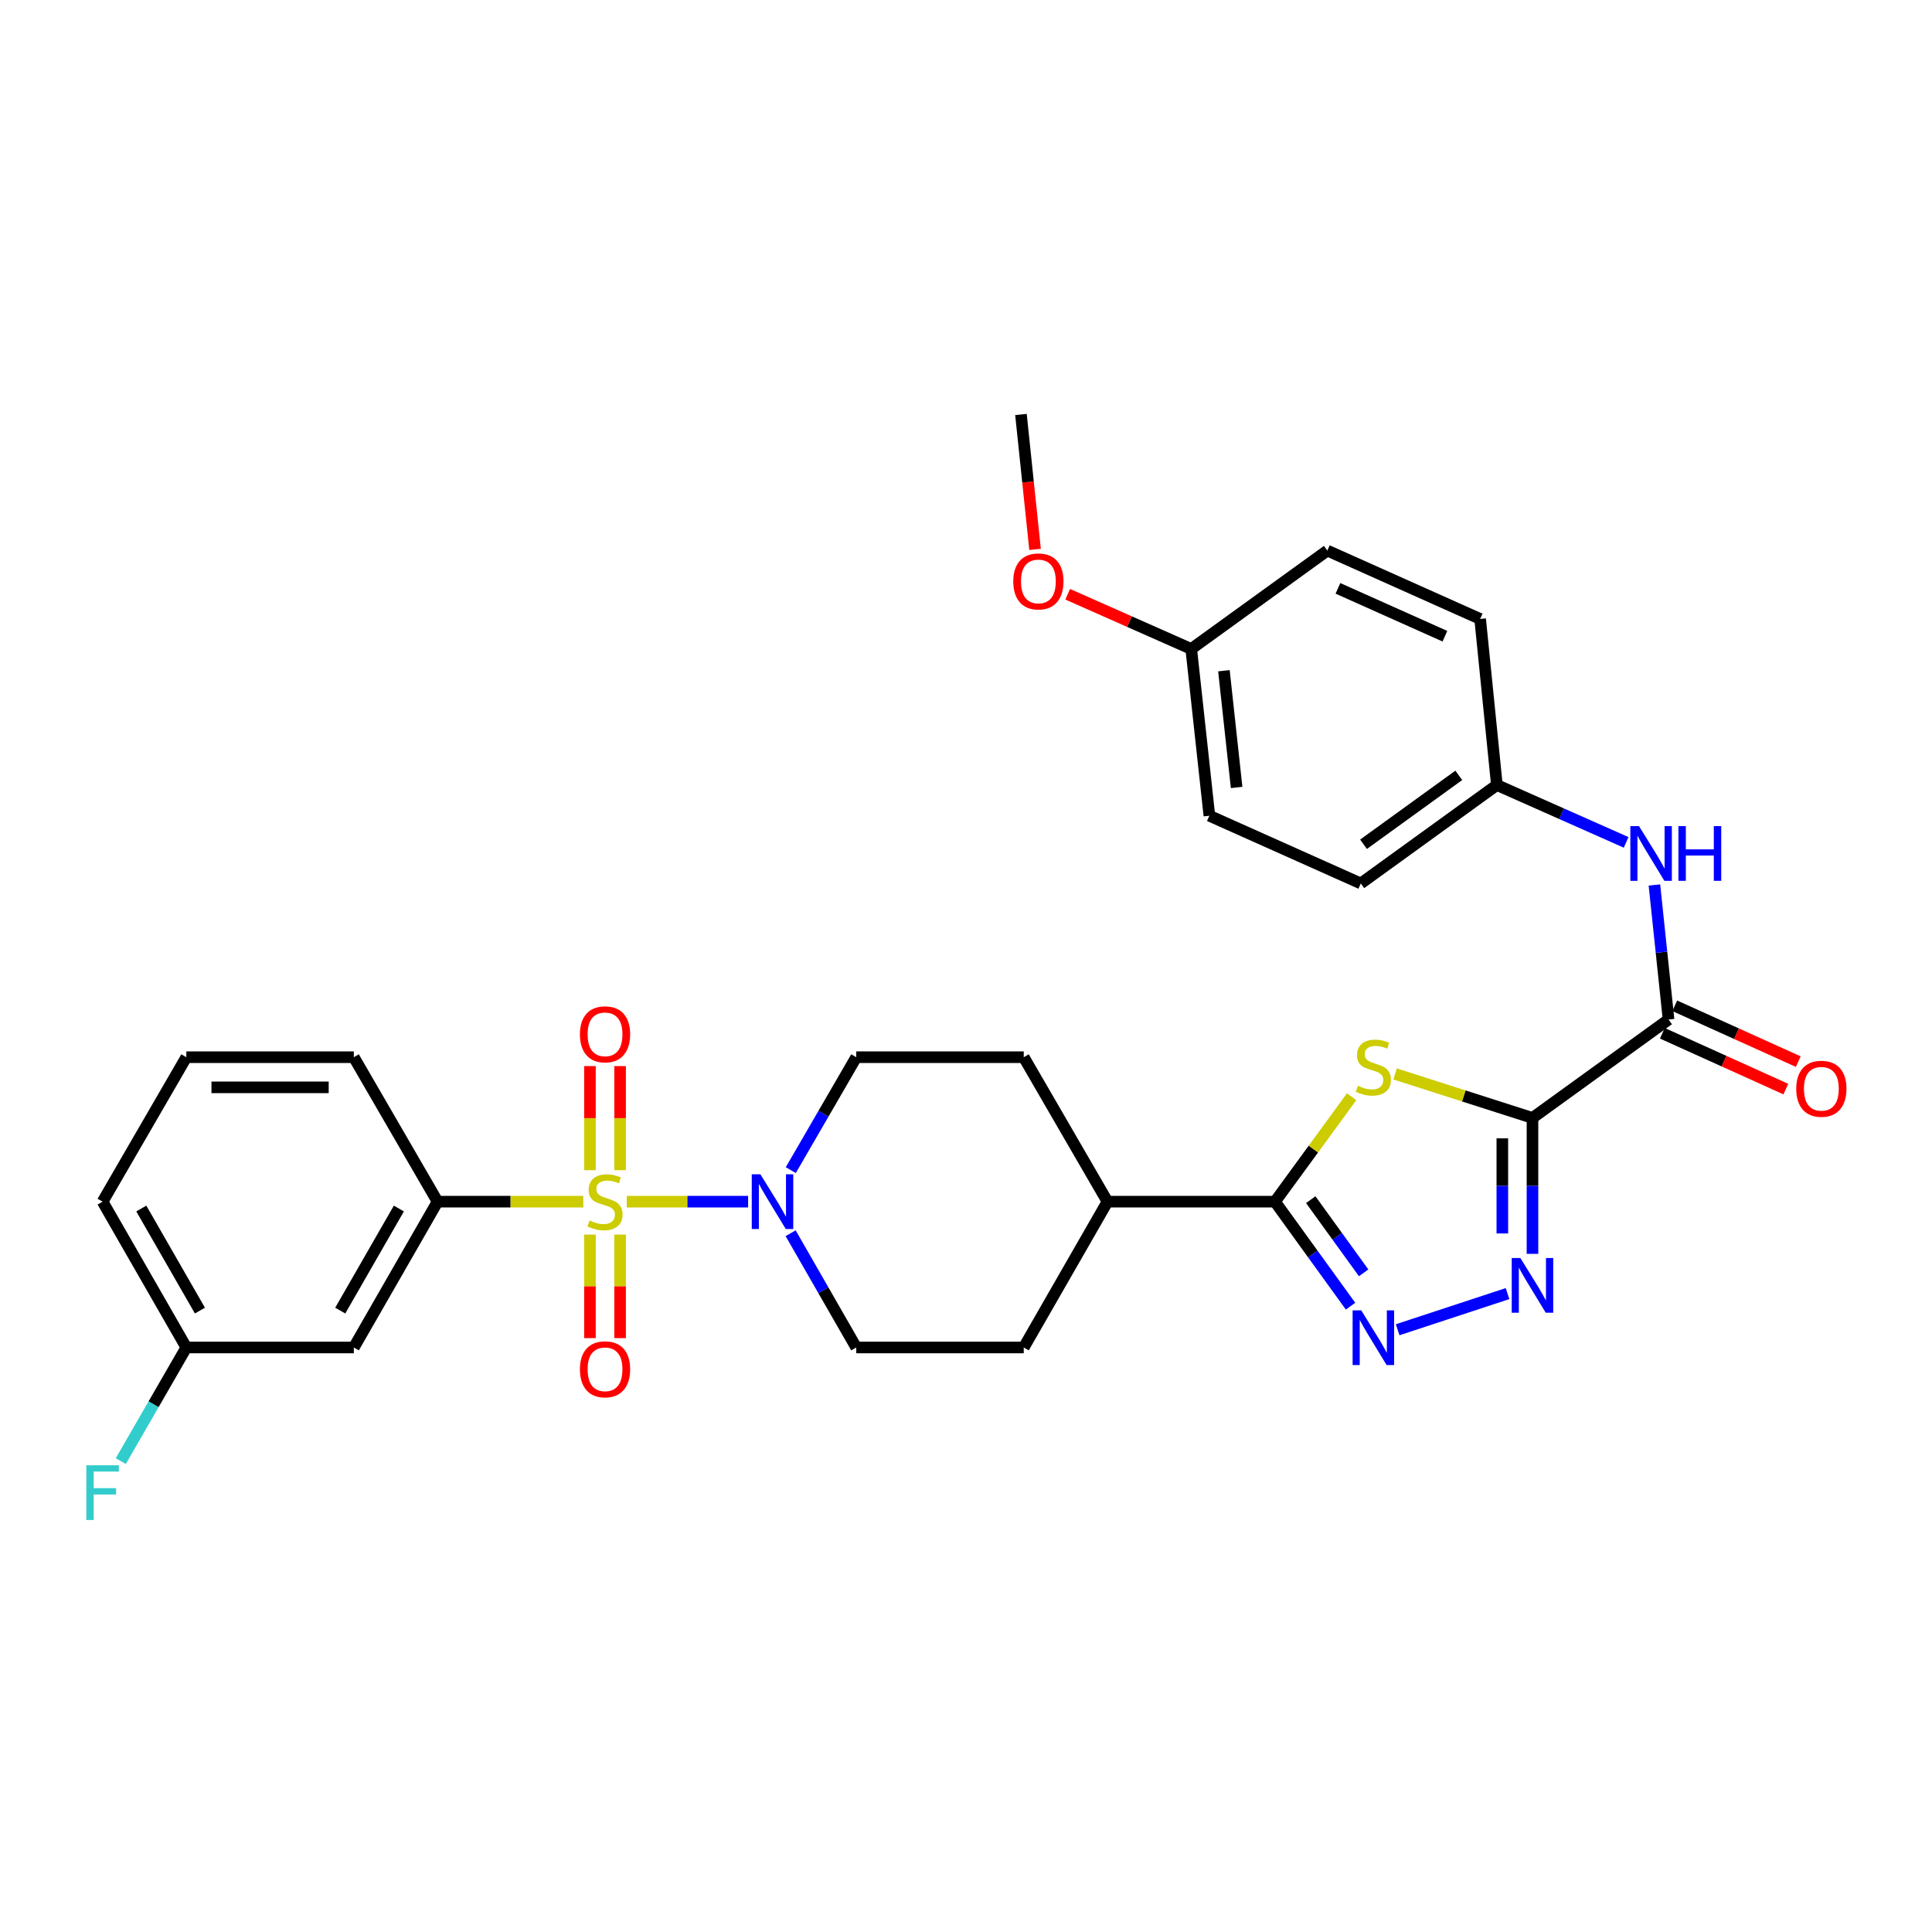 <?xml version='1.0' encoding='iso-8859-1'?>
<svg version='1.1' baseProfile='full'
              xmlns='http://www.w3.org/2000/svg'
                      xmlns:rdkit='http://www.rdkit.org/xml'
                      xmlns:xlink='http://www.w3.org/1999/xlink'
                  xml:space='preserve'
width='1000px' height='1000px' viewBox='0 0 1000 1000'>
<!-- END OF HEADER -->
<rect style='opacity:1.0;fill:#FFFFFF;stroke:none' width='1000' height='1000' x='0' y='0'> </rect>
<path class='bond-5' d='M 324.411,621.979 L 355.818,621.979' style='fill:none;fill-rule:evenodd;stroke:#CCCC00;stroke-width:6px;stroke-linecap:butt;stroke-linejoin:miter;stroke-opacity:1' />
<path class='bond-5' d='M 355.818,621.979 L 387.224,621.979' style='fill:none;fill-rule:evenodd;stroke:#0000FF;stroke-width:6px;stroke-linecap:butt;stroke-linejoin:miter;stroke-opacity:1' />
<path class='bond-7' d='M 301.917,621.979 L 264.202,621.979' style='fill:none;fill-rule:evenodd;stroke:#CCCC00;stroke-width:6px;stroke-linecap:butt;stroke-linejoin:miter;stroke-opacity:1' />
<path class='bond-7' d='M 264.202,621.979 L 226.486,621.979' style='fill:none;fill-rule:evenodd;stroke:#000000;stroke-width:6px;stroke-linecap:butt;stroke-linejoin:miter;stroke-opacity:1' />
<path class='bond-9' d='M 305.361,639.026 L 305.361,665.815' style='fill:none;fill-rule:evenodd;stroke:#CCCC00;stroke-width:6px;stroke-linecap:butt;stroke-linejoin:miter;stroke-opacity:1' />
<path class='bond-9' d='M 305.361,665.815 L 305.361,692.604' style='fill:none;fill-rule:evenodd;stroke:#FF0000;stroke-width:6px;stroke-linecap:butt;stroke-linejoin:miter;stroke-opacity:1' />
<path class='bond-9' d='M 320.966,639.026 L 320.966,665.815' style='fill:none;fill-rule:evenodd;stroke:#CCCC00;stroke-width:6px;stroke-linecap:butt;stroke-linejoin:miter;stroke-opacity:1' />
<path class='bond-9' d='M 320.966,665.815 L 320.966,692.604' style='fill:none;fill-rule:evenodd;stroke:#FF0000;stroke-width:6px;stroke-linecap:butt;stroke-linejoin:miter;stroke-opacity:1' />
<path class='bond-10' d='M 320.966,605.691 L 320.966,578.748' style='fill:none;fill-rule:evenodd;stroke:#CCCC00;stroke-width:6px;stroke-linecap:butt;stroke-linejoin:miter;stroke-opacity:1' />
<path class='bond-10' d='M 320.966,578.748 L 320.966,551.804' style='fill:none;fill-rule:evenodd;stroke:#FF0000;stroke-width:6px;stroke-linecap:butt;stroke-linejoin:miter;stroke-opacity:1' />
<path class='bond-10' d='M 305.361,605.691 L 305.361,578.748' style='fill:none;fill-rule:evenodd;stroke:#CCCC00;stroke-width:6px;stroke-linecap:butt;stroke-linejoin:miter;stroke-opacity:1' />
<path class='bond-10' d='M 305.361,578.748 L 305.361,551.804' style='fill:none;fill-rule:evenodd;stroke:#FF0000;stroke-width:6px;stroke-linecap:butt;stroke-linejoin:miter;stroke-opacity:1' />
<path class='bond-0' d='M 793.21,578.64 L 757.651,567.254' style='fill:none;fill-rule:evenodd;stroke:#000000;stroke-width:6px;stroke-linecap:butt;stroke-linejoin:miter;stroke-opacity:1' />
<path class='bond-0' d='M 757.651,567.254 L 722.092,555.867' style='fill:none;fill-rule:evenodd;stroke:#CCCC00;stroke-width:6px;stroke-linecap:butt;stroke-linejoin:miter;stroke-opacity:1' />
<path class='bond-6' d='M 793.21,578.64 L 863.641,527.707' style='fill:none;fill-rule:evenodd;stroke:#000000;stroke-width:6px;stroke-linecap:butt;stroke-linejoin:miter;stroke-opacity:1' />
<path class='bond-33' d='M 793.21,578.64 L 793.21,613.815' style='fill:none;fill-rule:evenodd;stroke:#000000;stroke-width:6px;stroke-linecap:butt;stroke-linejoin:miter;stroke-opacity:1' />
<path class='bond-33' d='M 793.21,613.815 L 793.21,648.991' style='fill:none;fill-rule:evenodd;stroke:#0000FF;stroke-width:6px;stroke-linecap:butt;stroke-linejoin:miter;stroke-opacity:1' />
<path class='bond-33' d='M 777.605,589.193 L 777.605,613.815' style='fill:none;fill-rule:evenodd;stroke:#000000;stroke-width:6px;stroke-linecap:butt;stroke-linejoin:miter;stroke-opacity:1' />
<path class='bond-33' d='M 777.605,613.815 L 777.605,638.438' style='fill:none;fill-rule:evenodd;stroke:#0000FF;stroke-width:6px;stroke-linecap:butt;stroke-linejoin:miter;stroke-opacity:1' />
<path class='bond-1' d='M 699.612,567.652 L 679.769,594.815' style='fill:none;fill-rule:evenodd;stroke:#CCCC00;stroke-width:6px;stroke-linecap:butt;stroke-linejoin:miter;stroke-opacity:1' />
<path class='bond-1' d='M 679.769,594.815 L 659.926,621.979' style='fill:none;fill-rule:evenodd;stroke:#000000;stroke-width:6px;stroke-linecap:butt;stroke-linejoin:miter;stroke-opacity:1' />
<path class='bond-2' d='M 780.303,669.563 L 723.418,688.275' style='fill:none;fill-rule:evenodd;stroke:#0000FF;stroke-width:6px;stroke-linecap:butt;stroke-linejoin:miter;stroke-opacity:1' />
<path class='bond-3' d='M 699.041,676.077 L 679.483,649.028' style='fill:none;fill-rule:evenodd;stroke:#0000FF;stroke-width:6px;stroke-linecap:butt;stroke-linejoin:miter;stroke-opacity:1' />
<path class='bond-3' d='M 679.483,649.028 L 659.926,621.979' style='fill:none;fill-rule:evenodd;stroke:#000000;stroke-width:6px;stroke-linecap:butt;stroke-linejoin:miter;stroke-opacity:1' />
<path class='bond-3' d='M 705.819,658.819 L 692.129,639.884' style='fill:none;fill-rule:evenodd;stroke:#0000FF;stroke-width:6px;stroke-linecap:butt;stroke-linejoin:miter;stroke-opacity:1' />
<path class='bond-3' d='M 692.129,639.884 L 678.439,620.95' style='fill:none;fill-rule:evenodd;stroke:#000000;stroke-width:6px;stroke-linecap:butt;stroke-linejoin:miter;stroke-opacity:1' />
<path class='bond-4' d='M 659.926,621.979 L 573.231,621.979' style='fill:none;fill-rule:evenodd;stroke:#000000;stroke-width:6px;stroke-linecap:butt;stroke-linejoin:miter;stroke-opacity:1' />
<path class='bond-13' d='M 409.309,605.658 L 426.249,576.431' style='fill:none;fill-rule:evenodd;stroke:#0000FF;stroke-width:6px;stroke-linecap:butt;stroke-linejoin:miter;stroke-opacity:1' />
<path class='bond-13' d='M 426.249,576.431 L 443.189,547.205' style='fill:none;fill-rule:evenodd;stroke:#000000;stroke-width:6px;stroke-linecap:butt;stroke-linejoin:miter;stroke-opacity:1' />
<path class='bond-14' d='M 409.23,638.315 L 426.209,667.885' style='fill:none;fill-rule:evenodd;stroke:#0000FF;stroke-width:6px;stroke-linecap:butt;stroke-linejoin:miter;stroke-opacity:1' />
<path class='bond-14' d='M 426.209,667.885 L 443.189,697.455' style='fill:none;fill-rule:evenodd;stroke:#000000;stroke-width:6px;stroke-linecap:butt;stroke-linejoin:miter;stroke-opacity:1' />
<path class='bond-8' d='M 863.641,527.707 L 859.982,492.888' style='fill:none;fill-rule:evenodd;stroke:#000000;stroke-width:6px;stroke-linecap:butt;stroke-linejoin:miter;stroke-opacity:1' />
<path class='bond-8' d='M 859.982,492.888 L 856.323,458.07' style='fill:none;fill-rule:evenodd;stroke:#0000FF;stroke-width:6px;stroke-linecap:butt;stroke-linejoin:miter;stroke-opacity:1' />
<path class='bond-15' d='M 860.427,534.817 L 892.388,549.264' style='fill:none;fill-rule:evenodd;stroke:#000000;stroke-width:6px;stroke-linecap:butt;stroke-linejoin:miter;stroke-opacity:1' />
<path class='bond-15' d='M 892.388,549.264 L 924.349,563.712' style='fill:none;fill-rule:evenodd;stroke:#FF0000;stroke-width:6px;stroke-linecap:butt;stroke-linejoin:miter;stroke-opacity:1' />
<path class='bond-15' d='M 866.855,520.597 L 898.816,535.045' style='fill:none;fill-rule:evenodd;stroke:#000000;stroke-width:6px;stroke-linecap:butt;stroke-linejoin:miter;stroke-opacity:1' />
<path class='bond-15' d='M 898.816,535.045 L 930.777,549.493' style='fill:none;fill-rule:evenodd;stroke:#FF0000;stroke-width:6px;stroke-linecap:butt;stroke-linejoin:miter;stroke-opacity:1' />
<path class='bond-11' d='M 226.486,621.979 L 183.139,697.455' style='fill:none;fill-rule:evenodd;stroke:#000000;stroke-width:6px;stroke-linecap:butt;stroke-linejoin:miter;stroke-opacity:1' />
<path class='bond-11' d='M 206.452,625.529 L 176.109,678.362' style='fill:none;fill-rule:evenodd;stroke:#000000;stroke-width:6px;stroke-linecap:butt;stroke-linejoin:miter;stroke-opacity:1' />
<path class='bond-26' d='M 226.486,621.979 L 183.139,547.205' style='fill:none;fill-rule:evenodd;stroke:#000000;stroke-width:6px;stroke-linecap:butt;stroke-linejoin:miter;stroke-opacity:1' />
<path class='bond-18' d='M 841.684,436.014 L 808.231,421.17' style='fill:none;fill-rule:evenodd;stroke:#0000FF;stroke-width:6px;stroke-linecap:butt;stroke-linejoin:miter;stroke-opacity:1' />
<path class='bond-18' d='M 808.231,421.17 L 774.779,406.326' style='fill:none;fill-rule:evenodd;stroke:#000000;stroke-width:6px;stroke-linecap:butt;stroke-linejoin:miter;stroke-opacity:1' />
<path class='bond-19' d='M 183.139,697.455 L 96.444,697.455' style='fill:none;fill-rule:evenodd;stroke:#000000;stroke-width:6px;stroke-linecap:butt;stroke-linejoin:miter;stroke-opacity:1' />
<path class='bond-12' d='M 573.231,621.979 L 529.892,697.455' style='fill:none;fill-rule:evenodd;stroke:#000000;stroke-width:6px;stroke-linecap:butt;stroke-linejoin:miter;stroke-opacity:1' />
<path class='bond-31' d='M 573.231,621.979 L 529.892,547.205' style='fill:none;fill-rule:evenodd;stroke:#000000;stroke-width:6px;stroke-linecap:butt;stroke-linejoin:miter;stroke-opacity:1' />
<path class='bond-16' d='M 443.189,547.205 L 529.892,547.205' style='fill:none;fill-rule:evenodd;stroke:#000000;stroke-width:6px;stroke-linecap:butt;stroke-linejoin:miter;stroke-opacity:1' />
<path class='bond-17' d='M 443.189,697.455 L 529.892,697.455' style='fill:none;fill-rule:evenodd;stroke:#000000;stroke-width:6px;stroke-linecap:butt;stroke-linejoin:miter;stroke-opacity:1' />
<path class='bond-22' d='M 774.779,406.326 L 766.118,320.368' style='fill:none;fill-rule:evenodd;stroke:#000000;stroke-width:6px;stroke-linecap:butt;stroke-linejoin:miter;stroke-opacity:1' />
<path class='bond-23' d='M 774.779,406.326 L 704.339,457.276' style='fill:none;fill-rule:evenodd;stroke:#000000;stroke-width:6px;stroke-linecap:butt;stroke-linejoin:miter;stroke-opacity:1' />
<path class='bond-23' d='M 755.067,401.324 L 705.759,436.989' style='fill:none;fill-rule:evenodd;stroke:#000000;stroke-width:6px;stroke-linecap:butt;stroke-linejoin:miter;stroke-opacity:1' />
<path class='bond-21' d='M 96.444,697.455 L 79.484,726.86' style='fill:none;fill-rule:evenodd;stroke:#000000;stroke-width:6px;stroke-linecap:butt;stroke-linejoin:miter;stroke-opacity:1' />
<path class='bond-21' d='M 79.484,726.86 L 62.524,756.265' style='fill:none;fill-rule:evenodd;stroke:#33CCCC;stroke-width:6px;stroke-linecap:butt;stroke-linejoin:miter;stroke-opacity:1' />
<path class='bond-32' d='M 96.444,697.455 L 53.106,621.979' style='fill:none;fill-rule:evenodd;stroke:#000000;stroke-width:6px;stroke-linecap:butt;stroke-linejoin:miter;stroke-opacity:1' />
<path class='bond-32' d='M 103.476,678.363 L 73.139,625.53' style='fill:none;fill-rule:evenodd;stroke:#000000;stroke-width:6px;stroke-linecap:butt;stroke-linejoin:miter;stroke-opacity:1' />
<path class='bond-20' d='M 616.578,335.903 L 625.967,422.225' style='fill:none;fill-rule:evenodd;stroke:#000000;stroke-width:6px;stroke-linecap:butt;stroke-linejoin:miter;stroke-opacity:1' />
<path class='bond-20' d='M 633.5,347.164 L 640.072,407.59' style='fill:none;fill-rule:evenodd;stroke:#000000;stroke-width:6px;stroke-linecap:butt;stroke-linejoin:miter;stroke-opacity:1' />
<path class='bond-27' d='M 616.578,335.903 L 584.605,321.741' style='fill:none;fill-rule:evenodd;stroke:#000000;stroke-width:6px;stroke-linecap:butt;stroke-linejoin:miter;stroke-opacity:1' />
<path class='bond-27' d='M 584.605,321.741 L 552.632,307.578' style='fill:none;fill-rule:evenodd;stroke:#FF0000;stroke-width:6px;stroke-linecap:butt;stroke-linejoin:miter;stroke-opacity:1' />
<path class='bond-34' d='M 616.578,335.903 L 687.018,284.979' style='fill:none;fill-rule:evenodd;stroke:#000000;stroke-width:6px;stroke-linecap:butt;stroke-linejoin:miter;stroke-opacity:1' />
<path class='bond-25' d='M 766.118,320.368 L 687.018,284.979' style='fill:none;fill-rule:evenodd;stroke:#000000;stroke-width:6px;stroke-linecap:butt;stroke-linejoin:miter;stroke-opacity:1' />
<path class='bond-25' d='M 747.88,329.304 L 692.51,304.532' style='fill:none;fill-rule:evenodd;stroke:#000000;stroke-width:6px;stroke-linecap:butt;stroke-linejoin:miter;stroke-opacity:1' />
<path class='bond-24' d='M 704.339,457.276 L 625.967,422.225' style='fill:none;fill-rule:evenodd;stroke:#000000;stroke-width:6px;stroke-linecap:butt;stroke-linejoin:miter;stroke-opacity:1' />
<path class='bond-28' d='M 183.139,547.205 L 96.444,547.205' style='fill:none;fill-rule:evenodd;stroke:#000000;stroke-width:6px;stroke-linecap:butt;stroke-linejoin:miter;stroke-opacity:1' />
<path class='bond-28' d='M 170.135,562.81 L 109.449,562.81' style='fill:none;fill-rule:evenodd;stroke:#000000;stroke-width:6px;stroke-linecap:butt;stroke-linejoin:miter;stroke-opacity:1' />
<path class='bond-30' d='M 535.745,284.372 L 532.095,249.456' style='fill:none;fill-rule:evenodd;stroke:#FF0000;stroke-width:6px;stroke-linecap:butt;stroke-linejoin:miter;stroke-opacity:1' />
<path class='bond-30' d='M 532.095,249.456 L 528.444,214.539' style='fill:none;fill-rule:evenodd;stroke:#000000;stroke-width:6px;stroke-linecap:butt;stroke-linejoin:miter;stroke-opacity:1' />
<path class='bond-29' d='M 96.444,547.205 L 53.106,621.979' style='fill:none;fill-rule:evenodd;stroke:#000000;stroke-width:6px;stroke-linecap:butt;stroke-linejoin:miter;stroke-opacity:1' />
<path  class='atom-0' d='M 305.164 631.699
Q 305.484 631.819, 306.804 632.379
Q 308.124 632.939, 309.564 633.299
Q 311.044 633.619, 312.484 633.619
Q 315.164 633.619, 316.724 632.339
Q 318.284 631.019, 318.284 628.739
Q 318.284 627.179, 317.484 626.219
Q 316.724 625.259, 315.524 624.739
Q 314.324 624.219, 312.324 623.619
Q 309.804 622.859, 308.284 622.139
Q 306.804 621.419, 305.724 619.899
Q 304.684 618.379, 304.684 615.819
Q 304.684 612.259, 307.084 610.059
Q 309.524 607.859, 314.324 607.859
Q 317.604 607.859, 321.324 609.419
L 320.404 612.499
Q 317.004 611.099, 314.444 611.099
Q 311.684 611.099, 310.164 612.259
Q 308.644 613.379, 308.684 615.339
Q 308.684 616.859, 309.444 617.779
Q 310.244 618.699, 311.364 619.219
Q 312.524 619.739, 314.444 620.339
Q 317.004 621.139, 318.524 621.939
Q 320.044 622.739, 321.124 624.379
Q 322.244 625.979, 322.244 628.739
Q 322.244 632.659, 319.604 634.779
Q 317.004 636.859, 312.644 636.859
Q 310.124 636.859, 308.204 636.299
Q 306.324 635.779, 304.084 634.859
L 305.164 631.699
' fill='#CCCC00'/>
<path  class='atom-2' d='M 702.85 561.988
Q 703.17 562.108, 704.49 562.668
Q 705.81 563.228, 707.25 563.588
Q 708.73 563.908, 710.17 563.908
Q 712.85 563.908, 714.41 562.628
Q 715.97 561.308, 715.97 559.028
Q 715.97 557.468, 715.17 556.508
Q 714.41 555.548, 713.21 555.028
Q 712.01 554.508, 710.01 553.908
Q 707.49 553.148, 705.97 552.428
Q 704.49 551.708, 703.41 550.188
Q 702.37 548.668, 702.37 546.108
Q 702.37 542.548, 704.77 540.348
Q 707.21 538.148, 712.01 538.148
Q 715.29 538.148, 719.01 539.708
L 718.09 542.788
Q 714.69 541.388, 712.13 541.388
Q 709.37 541.388, 707.85 542.548
Q 706.33 543.668, 706.37 545.628
Q 706.37 547.148, 707.13 548.068
Q 707.93 548.988, 709.05 549.508
Q 710.21 550.028, 712.13 550.628
Q 714.69 551.428, 716.21 552.228
Q 717.73 553.028, 718.81 554.668
Q 719.93 556.268, 719.93 559.028
Q 719.93 562.948, 717.29 565.068
Q 714.69 567.148, 710.33 567.148
Q 707.81 567.148, 705.89 566.588
Q 704.01 566.068, 701.77 565.148
L 702.85 561.988
' fill='#CCCC00'/>
<path  class='atom-3' d='M 786.95 651.158
L 796.23 666.158
Q 797.15 667.638, 798.63 670.318
Q 800.11 672.998, 800.19 673.158
L 800.19 651.158
L 803.95 651.158
L 803.95 679.478
L 800.07 679.478
L 790.11 663.078
Q 788.95 661.158, 787.71 658.958
Q 786.51 656.758, 786.15 656.078
L 786.15 679.478
L 782.47 679.478
L 782.47 651.158
L 786.95 651.158
' fill='#0000FF'/>
<path  class='atom-4' d='M 704.59 678.25
L 713.87 693.25
Q 714.79 694.73, 716.27 697.41
Q 717.75 700.09, 717.83 700.25
L 717.83 678.25
L 721.59 678.25
L 721.59 706.57
L 717.71 706.57
L 707.75 690.17
Q 706.59 688.25, 705.35 686.05
Q 704.15 683.85, 703.79 683.17
L 703.79 706.57
L 700.11 706.57
L 700.11 678.25
L 704.59 678.25
' fill='#0000FF'/>
<path  class='atom-6' d='M 393.59 607.819
L 402.87 622.819
Q 403.79 624.299, 405.27 626.979
Q 406.75 629.659, 406.83 629.819
L 406.83 607.819
L 410.59 607.819
L 410.59 636.139
L 406.71 636.139
L 396.75 619.739
Q 395.59 617.819, 394.35 615.619
Q 393.15 613.419, 392.79 612.739
L 392.79 636.139
L 389.11 636.139
L 389.11 607.819
L 393.59 607.819
' fill='#0000FF'/>
<path  class='atom-9' d='M 848.347 427.589
L 857.627 442.589
Q 858.547 444.069, 860.027 446.749
Q 861.507 449.429, 861.587 449.589
L 861.587 427.589
L 865.347 427.589
L 865.347 455.909
L 861.467 455.909
L 851.507 439.509
Q 850.347 437.589, 849.107 435.389
Q 847.907 433.189, 847.547 432.509
L 847.547 455.909
L 843.867 455.909
L 843.867 427.589
L 848.347 427.589
' fill='#0000FF'/>
<path  class='atom-9' d='M 868.747 427.589
L 872.587 427.589
L 872.587 439.629
L 887.067 439.629
L 887.067 427.589
L 890.907 427.589
L 890.907 455.909
L 887.067 455.909
L 887.067 442.829
L 872.587 442.829
L 872.587 455.909
L 868.747 455.909
L 868.747 427.589
' fill='#0000FF'/>
<path  class='atom-10' d='M 300.164 708.745
Q 300.164 701.945, 303.524 698.145
Q 306.884 694.345, 313.164 694.345
Q 319.444 694.345, 322.804 698.145
Q 326.164 701.945, 326.164 708.745
Q 326.164 715.625, 322.764 719.545
Q 319.364 723.425, 313.164 723.425
Q 306.924 723.425, 303.524 719.545
Q 300.164 715.665, 300.164 708.745
M 313.164 720.225
Q 317.484 720.225, 319.804 717.345
Q 322.164 714.425, 322.164 708.745
Q 322.164 703.185, 319.804 700.385
Q 317.484 697.545, 313.164 697.545
Q 308.844 697.545, 306.484 700.345
Q 304.164 703.145, 304.164 708.745
Q 304.164 714.465, 306.484 717.345
Q 308.844 720.225, 313.164 720.225
' fill='#FF0000'/>
<path  class='atom-11' d='M 300.164 535.364
Q 300.164 528.564, 303.524 524.764
Q 306.884 520.964, 313.164 520.964
Q 319.444 520.964, 322.804 524.764
Q 326.164 528.564, 326.164 535.364
Q 326.164 542.244, 322.764 546.164
Q 319.364 550.044, 313.164 550.044
Q 306.924 550.044, 303.524 546.164
Q 300.164 542.284, 300.164 535.364
M 313.164 546.844
Q 317.484 546.844, 319.804 543.964
Q 322.164 541.044, 322.164 535.364
Q 322.164 529.804, 319.804 527.004
Q 317.484 524.164, 313.164 524.164
Q 308.844 524.164, 306.484 526.964
Q 304.164 529.764, 304.164 535.364
Q 304.164 541.084, 306.484 543.964
Q 308.844 546.844, 313.164 546.844
' fill='#FF0000'/>
<path  class='atom-16' d='M 929.733 563.54
Q 929.733 556.74, 933.093 552.94
Q 936.453 549.14, 942.733 549.14
Q 949.013 549.14, 952.373 552.94
Q 955.733 556.74, 955.733 563.54
Q 955.733 570.42, 952.333 574.34
Q 948.933 578.22, 942.733 578.22
Q 936.493 578.22, 933.093 574.34
Q 929.733 570.46, 929.733 563.54
M 942.733 575.02
Q 947.053 575.02, 949.373 572.14
Q 951.733 569.22, 951.733 563.54
Q 951.733 557.98, 949.373 555.18
Q 947.053 552.34, 942.733 552.34
Q 938.413 552.34, 936.053 555.14
Q 933.733 557.94, 933.733 563.54
Q 933.733 569.26, 936.053 572.14
Q 938.413 575.02, 942.733 575.02
' fill='#FF0000'/>
<path  class='atom-22' d='M 44.686 758.434
L 61.526 758.434
L 61.526 761.674
L 48.486 761.674
L 48.486 770.274
L 60.086 770.274
L 60.086 773.554
L 48.486 773.554
L 48.486 786.754
L 44.686 786.754
L 44.686 758.434
' fill='#33CCCC'/>
<path  class='atom-28' d='M 524.469 300.941
Q 524.469 294.141, 527.829 290.341
Q 531.189 286.541, 537.469 286.541
Q 543.749 286.541, 547.109 290.341
Q 550.469 294.141, 550.469 300.941
Q 550.469 307.821, 547.069 311.741
Q 543.669 315.621, 537.469 315.621
Q 531.229 315.621, 527.829 311.741
Q 524.469 307.861, 524.469 300.941
M 537.469 312.421
Q 541.789 312.421, 544.109 309.541
Q 546.469 306.621, 546.469 300.941
Q 546.469 295.381, 544.109 292.581
Q 541.789 289.741, 537.469 289.741
Q 533.149 289.741, 530.789 292.541
Q 528.469 295.341, 528.469 300.941
Q 528.469 306.661, 530.789 309.541
Q 533.149 312.421, 537.469 312.421
' fill='#FF0000'/>
</svg>
